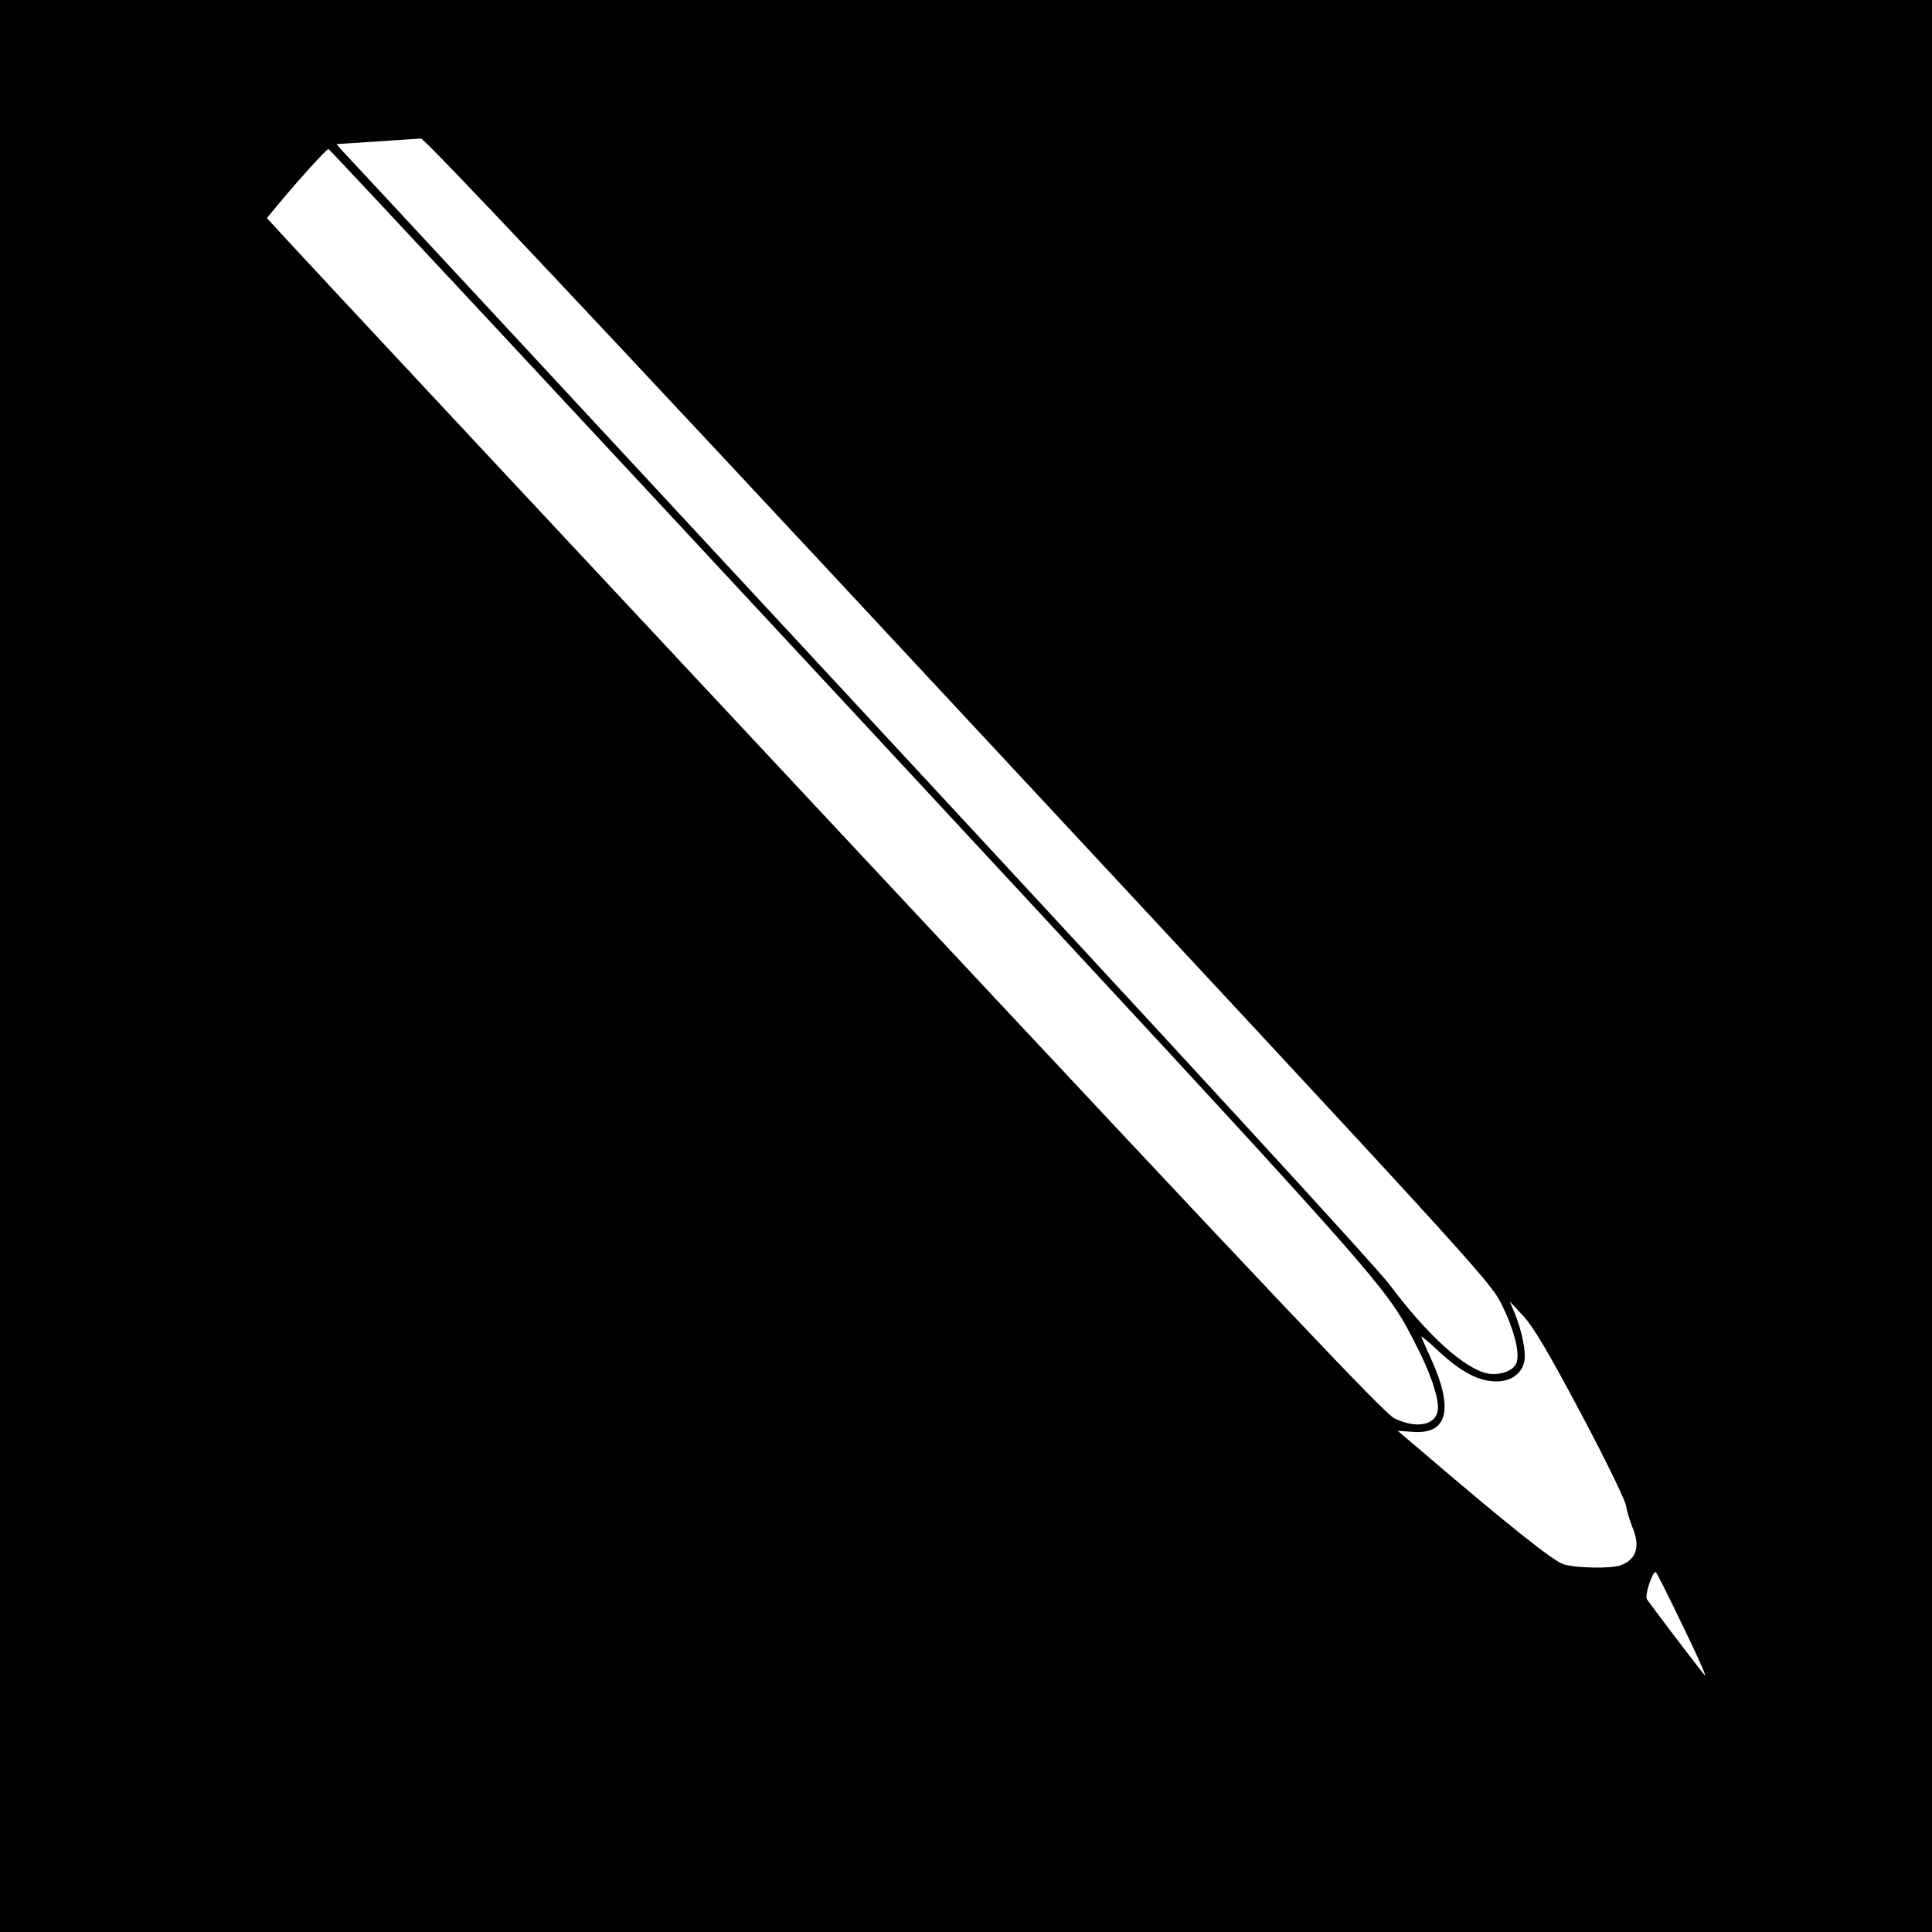 <?xml version="1.0" standalone="no"?>
<!DOCTYPE svg PUBLIC "-//W3C//DTD SVG 20010904//EN"
 "http://www.w3.org/TR/2001/REC-SVG-20010904/DTD/svg10.dtd">
<svg version="1.0" xmlns="http://www.w3.org/2000/svg"
 width="700pt" height="700pt" viewBox="0 0 700 700"
 preserveAspectRatio="xMidYMid meet">
<g transform="translate(0,700) scale(0.1,-0.1)"
fill="#000000" stroke="none">
<path d="M0 3500 l0 -3500 3500 0 3500 0 0 3500 0 3500 -3500 0 -3500 0 0
-3500z m3470 931 c1837 -1973 1927 -2071 1967 -2150 46 -90 69 -175 59 -214
-7 -31 -55 -51 -103 -44 -82 14 -218 135 -358 322 -53 70 -758 837 -1930 2100
-1016 1095 -1856 2000 -1867 2011 l-19 22 143 9 c79 6 152 10 163 11 14 0 575
-595 1945 -2067z m-395 7 c2004 -2159 1941 -2089 2058 -2316 47 -91 77 -177
77 -222 0 -62 -74 -80 -158 -39 -38 20 -405 407 -2000 2114 -1075 1150 -1983
2123 -2019 2163 l-66 72 44 53 c75 90 172 197 179 197 4 0 852 -910 1885
-2022z m2652 -2557 c86 -162 160 -313 164 -335 4 -23 15 -58 23 -78 30 -71 16
-117 -41 -139 -35 -13 -158 -11 -207 3 -37 11 -196 137 -536 428 l-66 56 56
-4 c126 -9 148 83 64 267 -19 41 -34 76 -34 78 0 3 30 -22 66 -56 81 -74 143
-106 206 -106 53 0 92 28 101 73 7 33 -9 110 -34 172 l-19 45 51 -55 c37 -41
90 -131 206 -349z m372 -776 c51 -104 86 -183 78 -175 -16 17 -200 260 -210
276 -9 15 23 108 33 97 4 -4 49 -93 99 -198z"/>
</g>
</svg>
